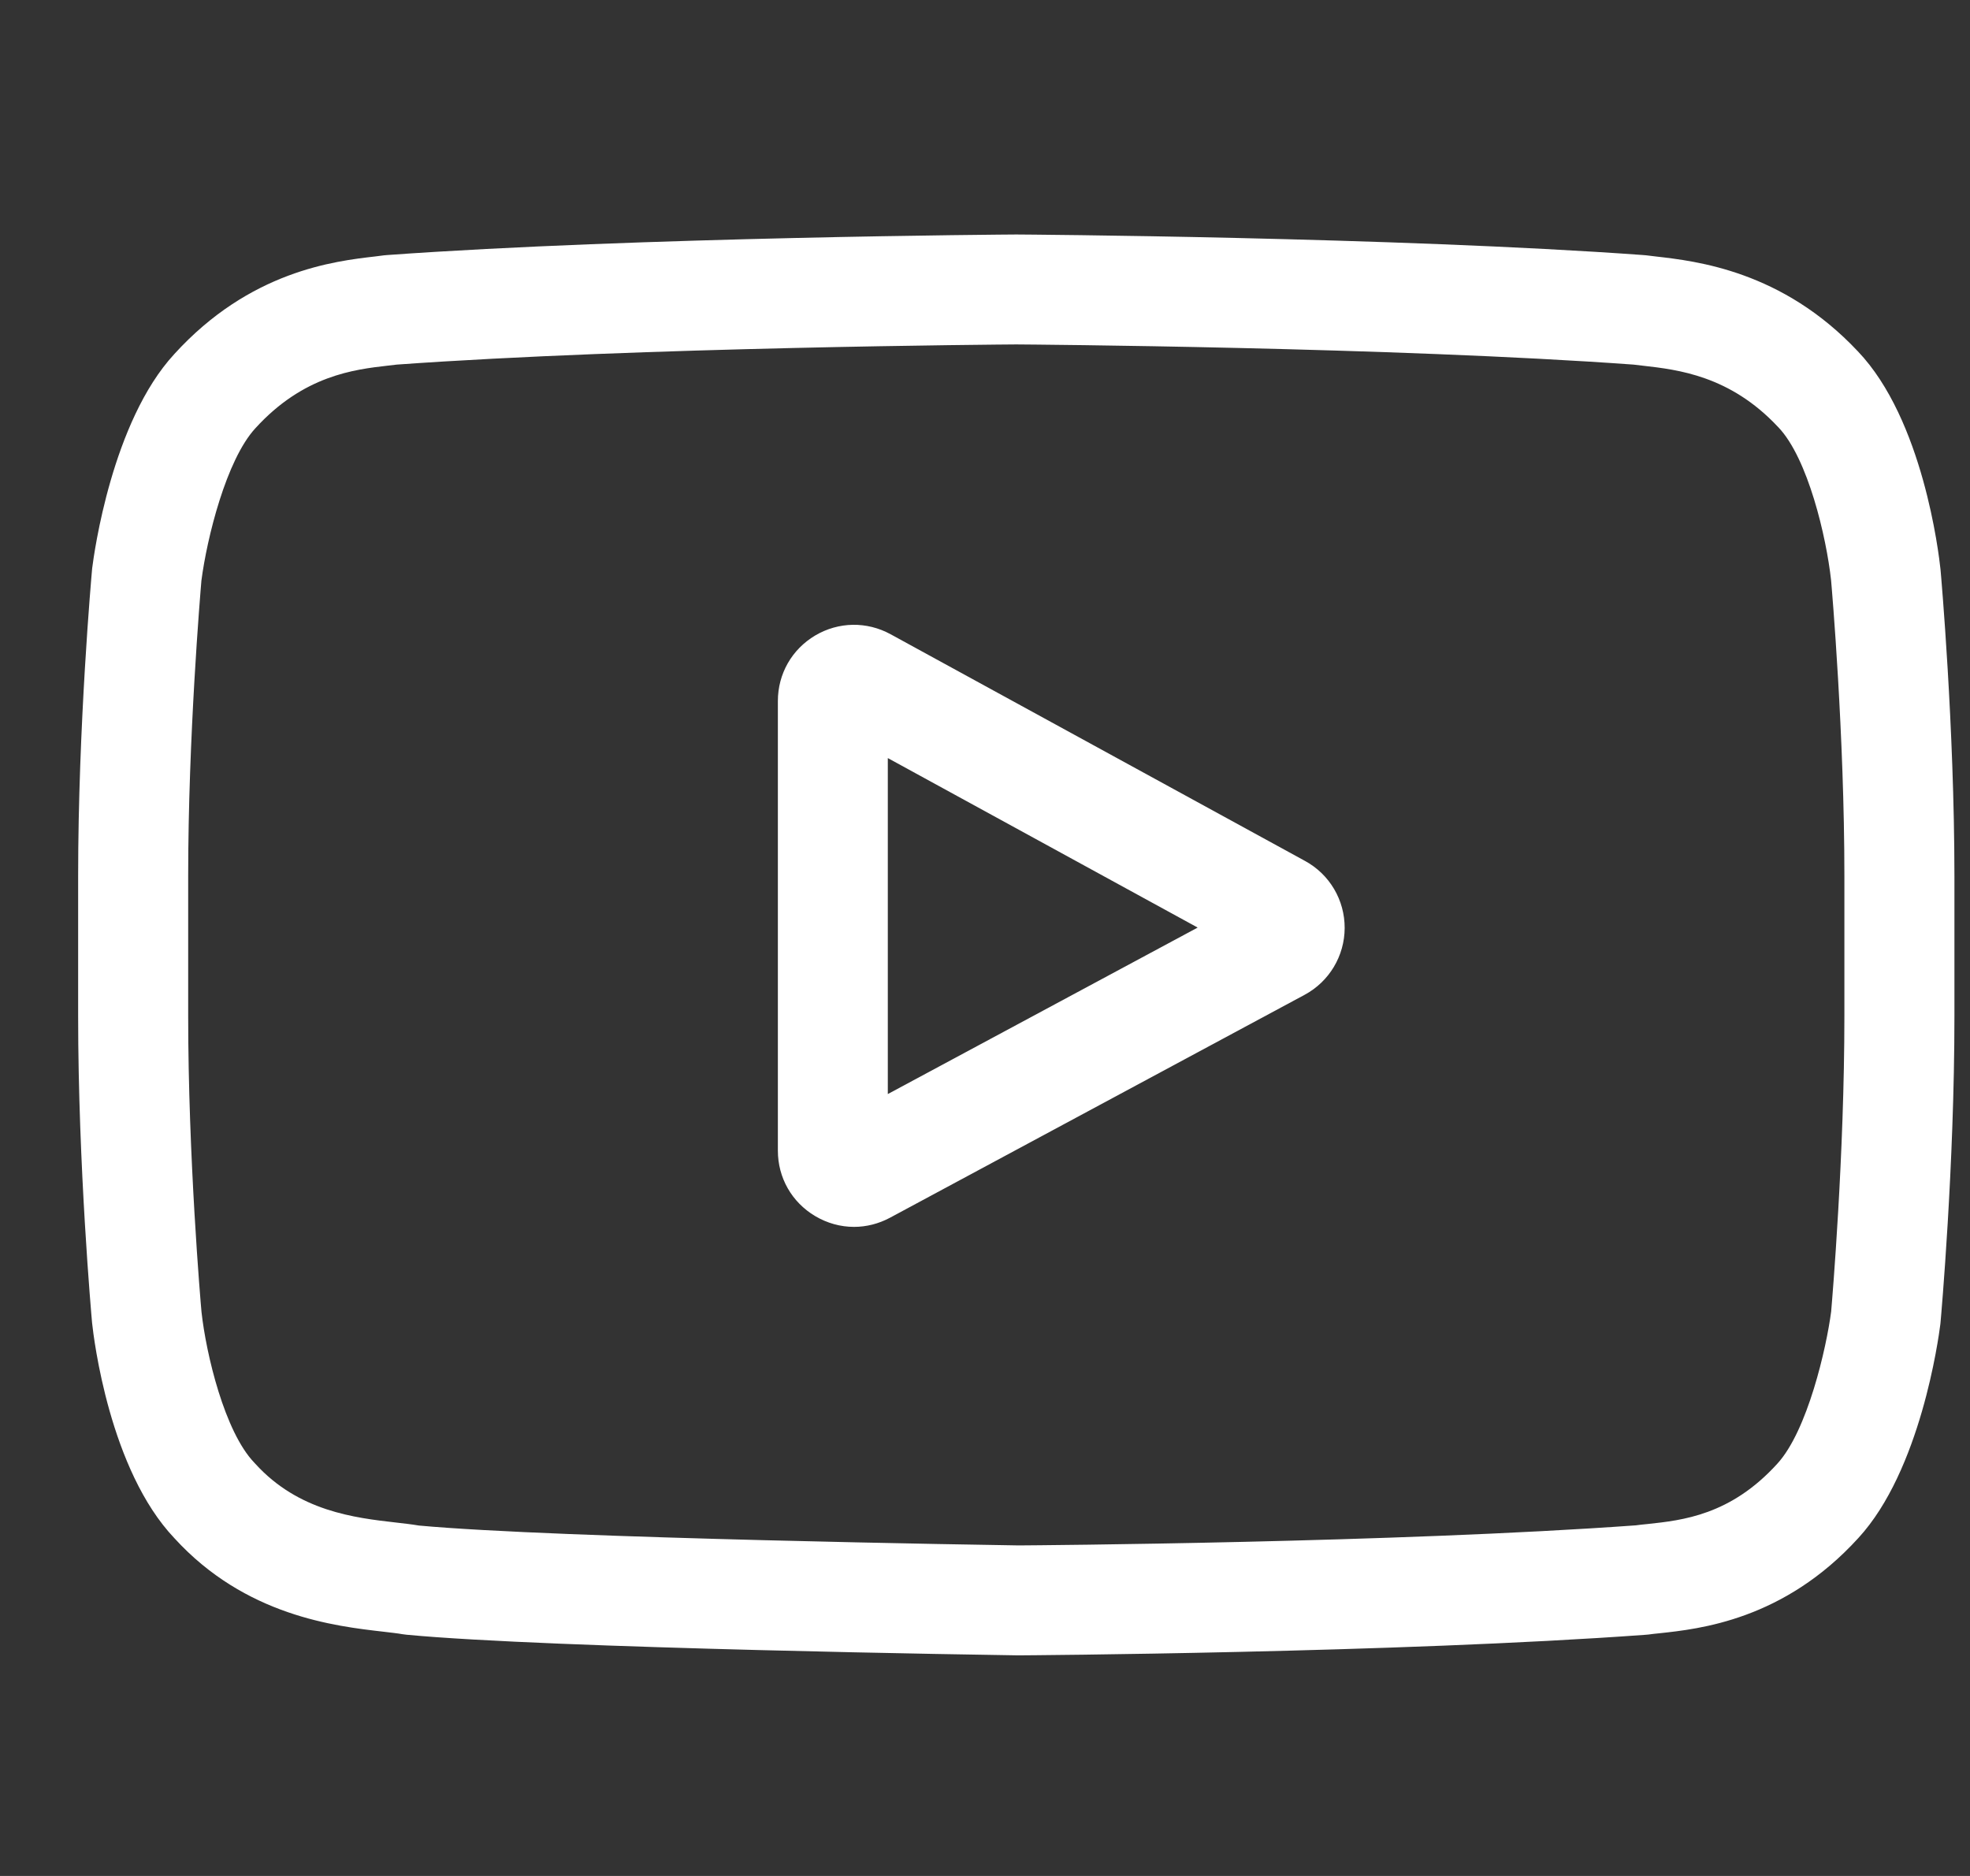 <svg width="21" height="20" viewBox="0 0 21 20" fill="none" xmlns="http://www.w3.org/2000/svg">
<rect x="0" y="0" width="21" height="20" fill="#333333" stroke="none"/>
<g clip-path="url(#clip0_659_89)">
<path d="M13.912 9.179L9.494 6.762C9.24 6.623 8.939 6.628 8.69 6.775C8.441 6.923 8.292 7.184 8.292 7.474V12.267C8.292 12.556 8.44 12.816 8.688 12.964C8.817 13.041 8.96 13.08 9.104 13.08C9.235 13.08 9.367 13.047 9.488 12.982L13.907 10.606C14.169 10.465 14.333 10.192 14.334 9.894C14.335 9.596 14.174 9.322 13.912 9.179ZM9.464 11.664V8.082L12.767 9.889L9.464 11.664Z" fill="white"/>
<path d="M20.686 6.075L20.685 6.066C20.668 5.905 20.5 4.473 19.804 3.745C18.999 2.888 18.087 2.784 17.648 2.734C17.612 2.73 17.579 2.726 17.549 2.722L17.514 2.719C14.87 2.527 10.877 2.5 10.837 2.5L10.833 2.5L10.83 2.5C10.79 2.5 6.797 2.527 4.129 2.719L4.094 2.722C4.065 2.726 4.034 2.73 4 2.734C3.566 2.784 2.664 2.888 1.857 3.776C1.194 4.496 1.003 5.897 0.983 6.055L0.981 6.075C0.975 6.142 0.833 7.737 0.833 9.338V10.834C0.833 12.435 0.975 14.03 0.981 14.097L0.982 14.107C0.999 14.266 1.167 15.671 1.86 16.4C2.616 17.228 3.573 17.337 4.088 17.396C4.169 17.406 4.239 17.413 4.287 17.422L4.333 17.428C5.86 17.574 10.646 17.645 10.849 17.648L10.855 17.648L10.861 17.648C10.901 17.648 14.894 17.622 17.538 17.429L17.573 17.426C17.606 17.421 17.644 17.417 17.685 17.413C18.116 17.367 19.014 17.272 19.81 16.397C20.473 15.676 20.664 14.275 20.684 14.117L20.686 14.097C20.692 14.03 20.834 12.435 20.834 10.834V9.338C20.833 7.737 20.692 6.142 20.686 6.075ZM19.661 10.834C19.661 12.316 19.532 13.842 19.52 13.982C19.47 14.368 19.268 15.255 18.945 15.606C18.447 16.154 17.935 16.208 17.562 16.248C17.516 16.252 17.475 16.257 17.437 16.262C14.879 16.447 11.037 16.475 10.86 16.476C10.662 16.473 5.945 16.401 4.465 16.264C4.389 16.251 4.307 16.242 4.221 16.232C3.783 16.182 3.183 16.113 2.722 15.606L2.711 15.594C2.394 15.264 2.197 14.435 2.148 13.987C2.138 13.881 2.006 12.337 2.006 10.834V9.338C2.006 7.858 2.135 6.333 2.147 6.19C2.206 5.736 2.412 4.903 2.722 4.566C3.235 4.002 3.777 3.939 4.135 3.898C4.169 3.894 4.201 3.89 4.23 3.887C6.825 3.701 10.695 3.673 10.833 3.672C10.972 3.673 14.841 3.701 17.412 3.887C17.444 3.891 17.478 3.894 17.515 3.899C17.884 3.941 18.44 4.004 18.951 4.549L18.956 4.554C19.273 4.885 19.469 5.728 19.519 6.185C19.528 6.285 19.661 7.832 19.661 9.338V10.834Z" fill="white"/>
</g>
<defs>
<clipPath id="clip0_659_89">
<rect width="20" height="20" fill="white" transform="translate(0.833)"/>
</clipPath>
</defs>
</svg>
